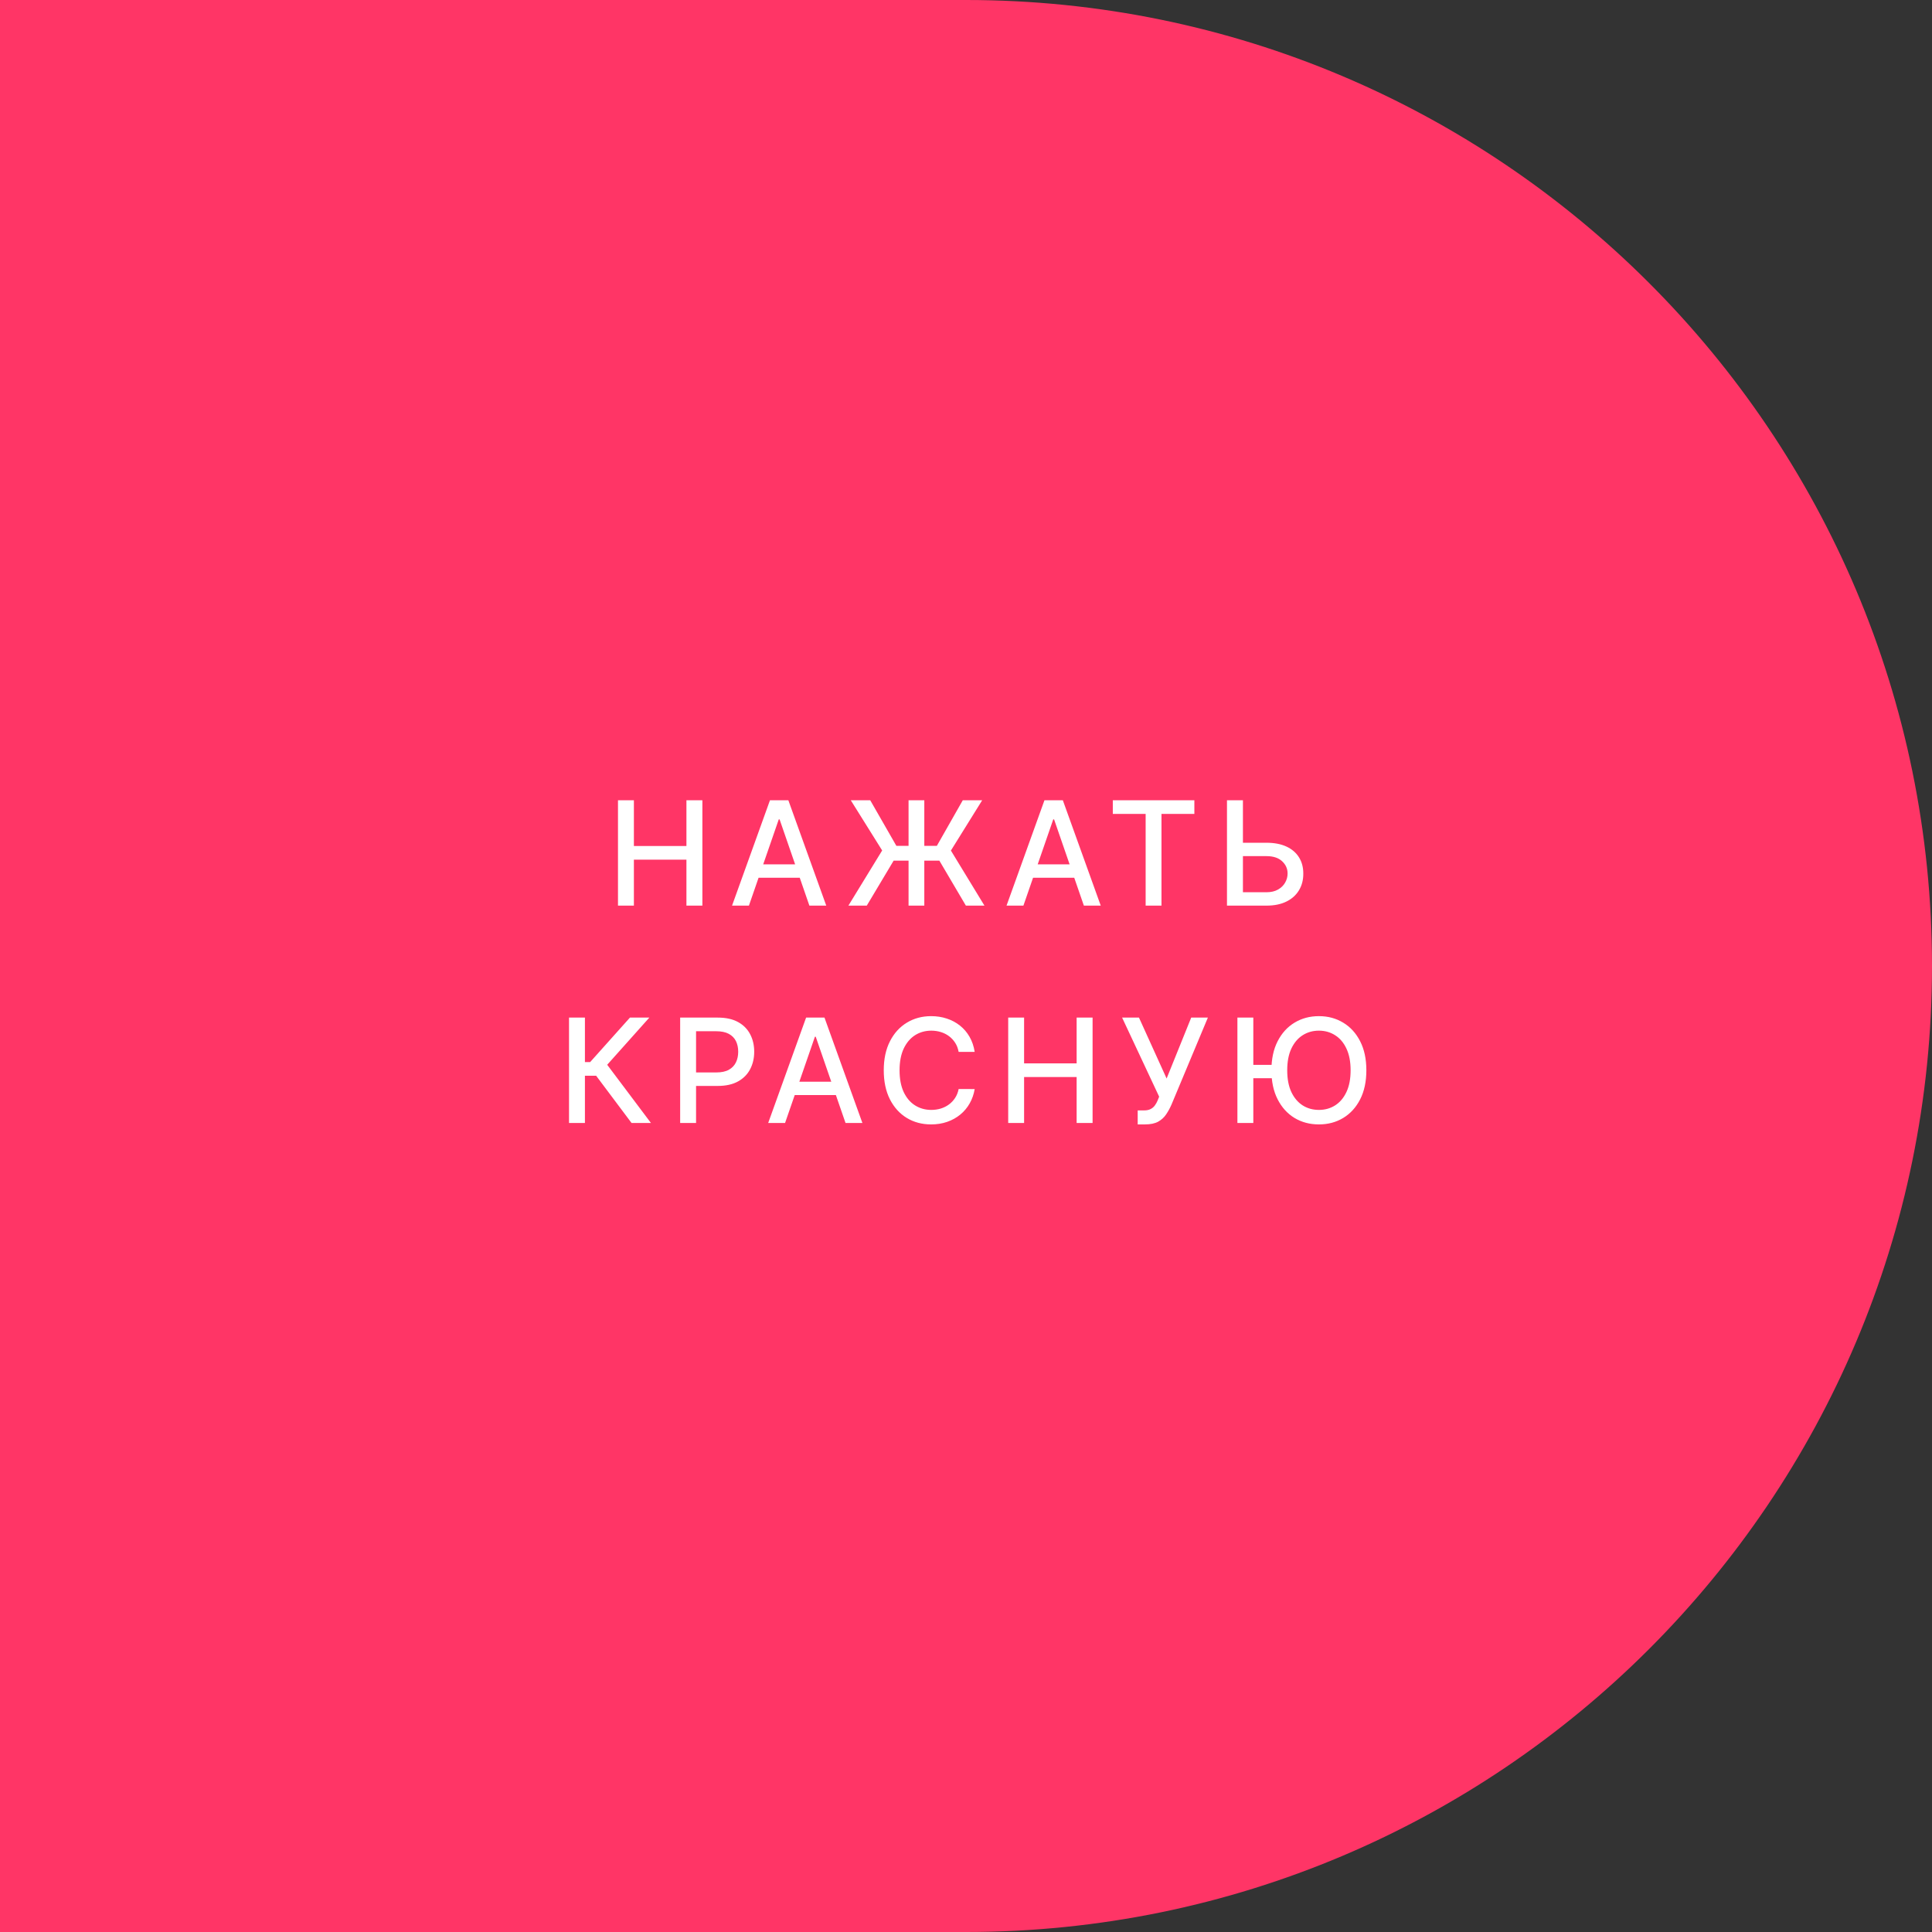 <?xml version="1.0" encoding="UTF-8"?> <svg xmlns="http://www.w3.org/2000/svg" width="160" height="160" viewBox="0 0 160 160" fill="none"><rect x="0" y="0" width="160" height="160" fill="#333333" stroke="none"/> <path d="M1 1H80C123.63 1 159 36.37 159 80C159 123.63 123.63 159 80 159H1V1Z" fill="#FF3566"></path> <path d="M51.179 75V66.273H52.496V70.065H56.847V66.273H58.168V75H56.847V71.195H52.496V75H51.179ZM62.023 75H60.625L63.766 66.273H65.287L68.427 75H67.03L64.562 67.858H64.494L62.023 75ZM62.257 71.582H66.791V72.69H62.257V71.582ZM76.547 66.273V75H75.243V66.273H76.547ZM70.261 75L73.057 70.432L70.457 66.273H72.068L74.233 70.048H77.587L79.734 66.273H81.341L78.75 70.44L81.528 75H79.99L77.795 71.276H74.007L71.783 75H70.261ZM84.755 75H83.357L86.498 66.273H88.019L91.159 75H89.762L87.294 67.858H87.226L84.755 75ZM84.989 71.582H89.523V72.69H84.989V71.582ZM92.158 67.406V66.273H98.912V67.406H96.189V75H94.877V67.406H92.158ZM102.53 69.793H104.882C105.53 69.793 106.081 69.898 106.535 70.108C106.99 70.318 107.336 70.615 107.575 70.999C107.817 71.382 107.936 71.834 107.933 72.354C107.936 72.874 107.817 73.332 107.575 73.73C107.336 74.128 106.99 74.439 106.535 74.663C106.081 74.888 105.53 75 104.882 75H101.613V66.273H102.934V73.892H104.882C105.26 73.892 105.578 73.818 105.836 73.671C106.098 73.523 106.295 73.331 106.429 73.095C106.565 72.859 106.633 72.606 106.633 72.337C106.633 71.945 106.483 71.608 106.182 71.327C105.88 71.043 105.447 70.901 104.882 70.901H102.53V69.793ZM52.302 93L49.37 89.088H48.441V93H47.124V84.273H48.441V87.959H48.872L52.17 84.273H53.776L50.286 88.18L53.908 93H52.302ZM56.328 93V84.273H59.439C60.118 84.273 60.681 84.396 61.127 84.644C61.573 84.891 61.907 85.229 62.128 85.658C62.35 86.084 62.46 86.564 62.46 87.098C62.46 87.635 62.348 88.118 62.124 88.547C61.902 88.973 61.567 89.311 61.118 89.561C60.672 89.808 60.111 89.932 59.435 89.932H57.296V88.815H59.316C59.745 88.815 60.093 88.742 60.36 88.594C60.627 88.443 60.823 88.239 60.948 87.98C61.073 87.722 61.135 87.428 61.135 87.098C61.135 86.769 61.073 86.476 60.948 86.22C60.823 85.965 60.625 85.764 60.355 85.619C60.088 85.474 59.736 85.402 59.298 85.402H57.645V93H56.328ZM65.016 93H63.618L66.758 84.273H68.28L71.42 93H70.023L67.555 85.858H67.487L65.016 93ZM65.25 89.582H69.784V90.69H65.25V89.582ZM80.719 87.111H79.39C79.338 86.827 79.243 86.577 79.104 86.361C78.965 86.145 78.794 85.962 78.593 85.811C78.391 85.66 78.165 85.547 77.915 85.47C77.668 85.394 77.405 85.355 77.127 85.355C76.624 85.355 76.174 85.481 75.776 85.734C75.381 85.987 75.069 86.358 74.838 86.847C74.611 87.335 74.498 87.932 74.498 88.636C74.498 89.347 74.611 89.946 74.838 90.435C75.069 90.923 75.382 91.293 75.78 91.543C76.178 91.793 76.625 91.918 77.123 91.918C77.398 91.918 77.659 91.881 77.907 91.807C78.157 91.73 78.382 91.618 78.584 91.47C78.786 91.322 78.956 91.142 79.096 90.929C79.238 90.713 79.336 90.466 79.39 90.188L80.719 90.192C80.648 90.621 80.51 91.016 80.306 91.376C80.104 91.734 79.844 92.044 79.526 92.305C79.211 92.564 78.85 92.764 78.444 92.906C78.037 93.048 77.594 93.119 77.114 93.119C76.358 93.119 75.685 92.94 75.094 92.582C74.503 92.222 74.037 91.706 73.696 91.035C73.358 90.365 73.189 89.565 73.189 88.636C73.189 87.704 73.36 86.905 73.701 86.237C74.041 85.567 74.507 85.053 75.098 84.695C75.689 84.334 76.361 84.153 77.114 84.153C77.577 84.153 78.009 84.22 78.409 84.354C78.813 84.484 79.175 84.678 79.496 84.933C79.817 85.186 80.083 85.496 80.293 85.862C80.503 86.226 80.645 86.642 80.719 87.111ZM83.495 93V84.273H84.811V88.065H89.162V84.273H90.483V93H89.162V89.195H84.811V93H83.495ZM94.219 93.119V91.96H94.743C94.962 91.96 95.142 91.923 95.284 91.849C95.429 91.776 95.547 91.676 95.638 91.551C95.732 91.423 95.81 91.284 95.872 91.133L95.996 90.822L92.928 84.273H94.325L96.614 89.318L98.651 84.273H100.031L97.014 91.487C96.886 91.777 96.739 92.046 96.571 92.293C96.406 92.54 96.186 92.74 95.911 92.894C95.635 93.044 95.27 93.119 94.816 93.119H94.219ZM103.794 84.273V93H102.477V84.273H103.794ZM105.69 88.189V89.293H102.984V88.189H105.69ZM113.156 88.636C113.156 89.568 112.985 90.369 112.644 91.04C112.303 91.707 111.836 92.222 111.242 92.582C110.651 92.94 109.98 93.119 109.227 93.119C108.471 93.119 107.796 92.94 107.203 92.582C106.612 92.222 106.146 91.706 105.805 91.035C105.464 90.365 105.294 89.565 105.294 88.636C105.294 87.704 105.464 86.905 105.805 86.237C106.146 85.567 106.612 85.053 107.203 84.695C107.796 84.334 108.471 84.153 109.227 84.153C109.98 84.153 110.651 84.334 111.242 84.695C111.836 85.053 112.303 85.567 112.644 86.237C112.985 86.905 113.156 87.704 113.156 88.636ZM111.852 88.636C111.852 87.926 111.737 87.328 111.507 86.842C111.279 86.354 110.967 85.984 110.569 85.734C110.174 85.481 109.727 85.355 109.227 85.355C108.724 85.355 108.275 85.481 107.88 85.734C107.485 85.984 107.173 86.354 106.943 86.842C106.715 87.328 106.602 87.926 106.602 88.636C106.602 89.347 106.715 89.946 106.943 90.435C107.173 90.921 107.485 91.29 107.88 91.543C108.275 91.793 108.724 91.918 109.227 91.918C109.727 91.918 110.174 91.793 110.569 91.543C110.967 91.29 111.279 90.921 111.507 90.435C111.737 89.946 111.852 89.347 111.852 88.636Z" fill="white"></path> <path d="M1 1H80C123.63 1 159 36.37 159 80C159 123.63 123.63 159 80 159H1V1Z" stroke="#FF3566" stroke-width="2"></path> </svg> 